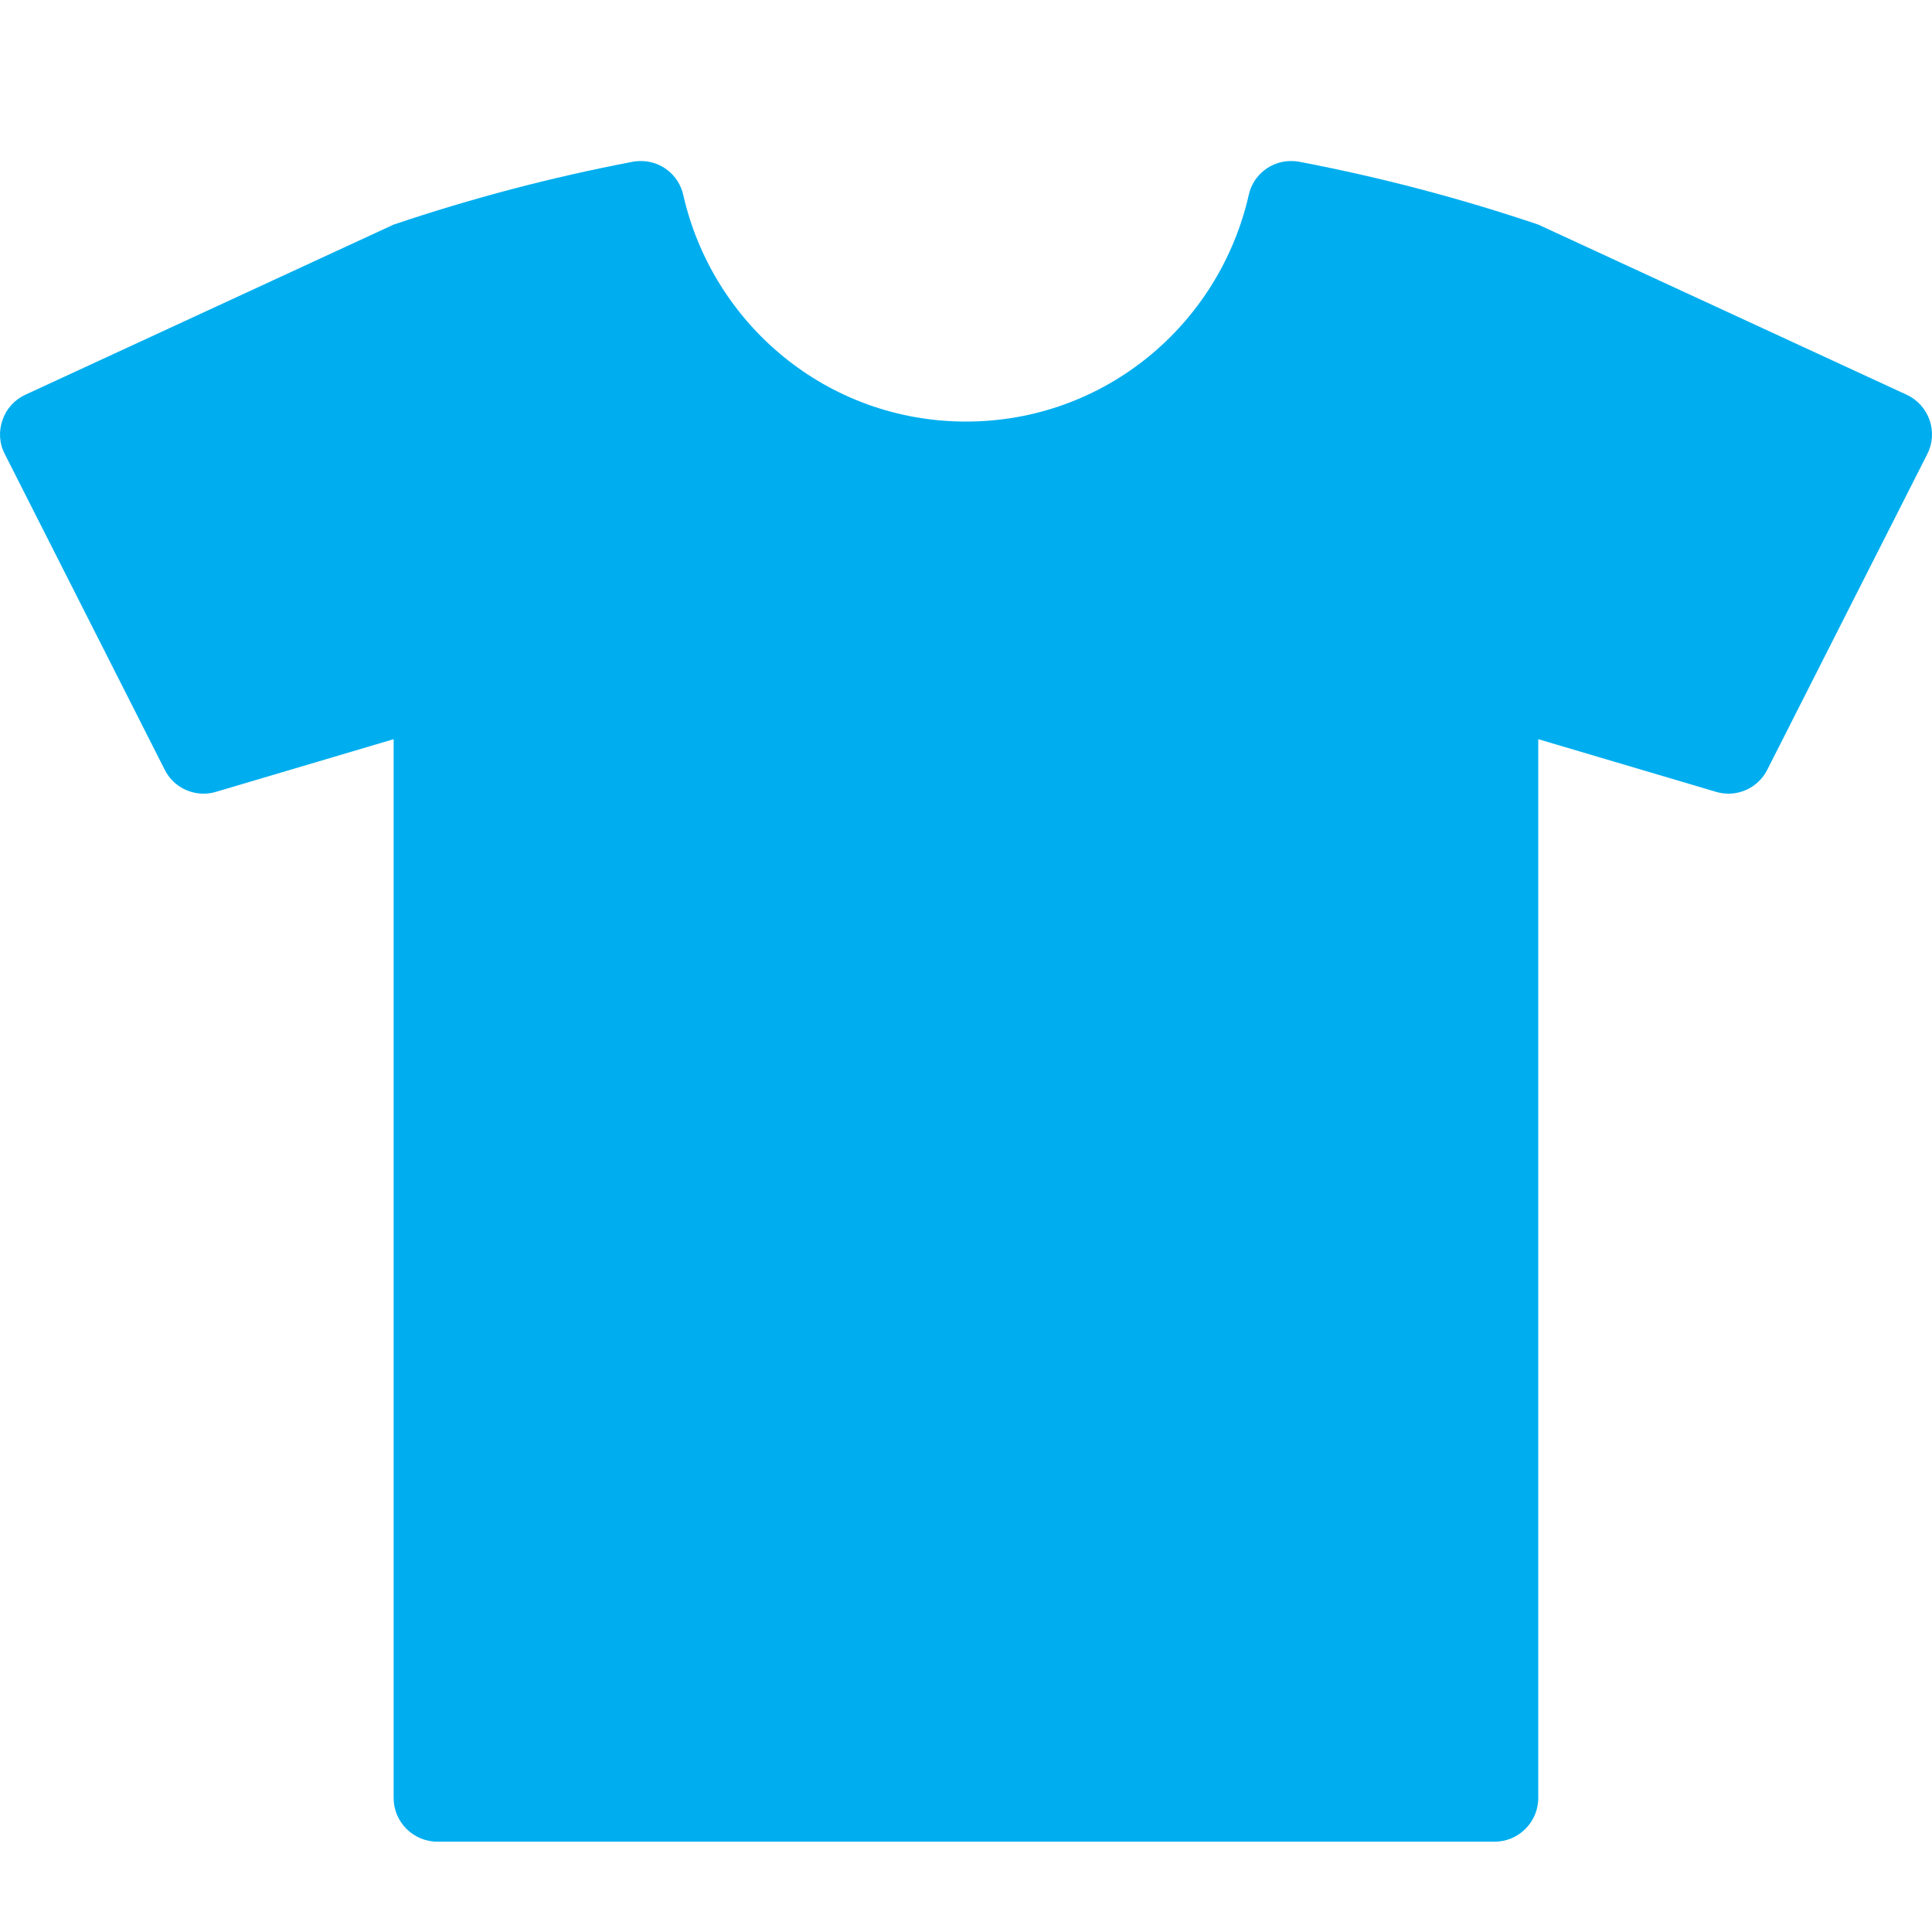<svg width="20" height="20" viewBox="0 0 20 20" fill="none" xmlns="http://www.w3.org/2000/svg">
<path d="M19.975 4.348C19.934 4.232 19.848 4.137 19.737 4.086L15.924 2.325C15.113 2.051 14.286 1.834 13.452 1.675C13.423 1.669 13.393 1.667 13.364 1.667C13.158 1.667 12.973 1.809 12.927 2.018C12.622 3.36 11.435 4.364 10 4.364C8.565 4.364 7.378 3.36 7.073 2.018C7.026 1.809 6.842 1.667 6.635 1.667C6.607 1.667 6.577 1.669 6.548 1.675C5.714 1.834 4.887 2.051 4.075 2.325L0.263 4.086C0.151 4.137 0.065 4.232 0.026 4.348C-0.015 4.465 -0.008 4.591 0.05 4.701L1.705 7.968C1.782 8.123 1.94 8.216 2.107 8.216C2.15 8.216 2.193 8.21 2.236 8.197L4.075 7.652V18.613C4.075 18.862 4.278 19.065 4.528 19.065H15.472C15.721 19.065 15.924 18.862 15.924 18.613V7.652L17.764 8.197C17.807 8.21 17.85 8.216 17.893 8.216C18.06 8.216 18.217 8.123 18.295 7.968L19.951 4.701C20.007 4.591 20.015 4.465 19.975 4.348Z" fill="#00AEEF"/>
</svg>
